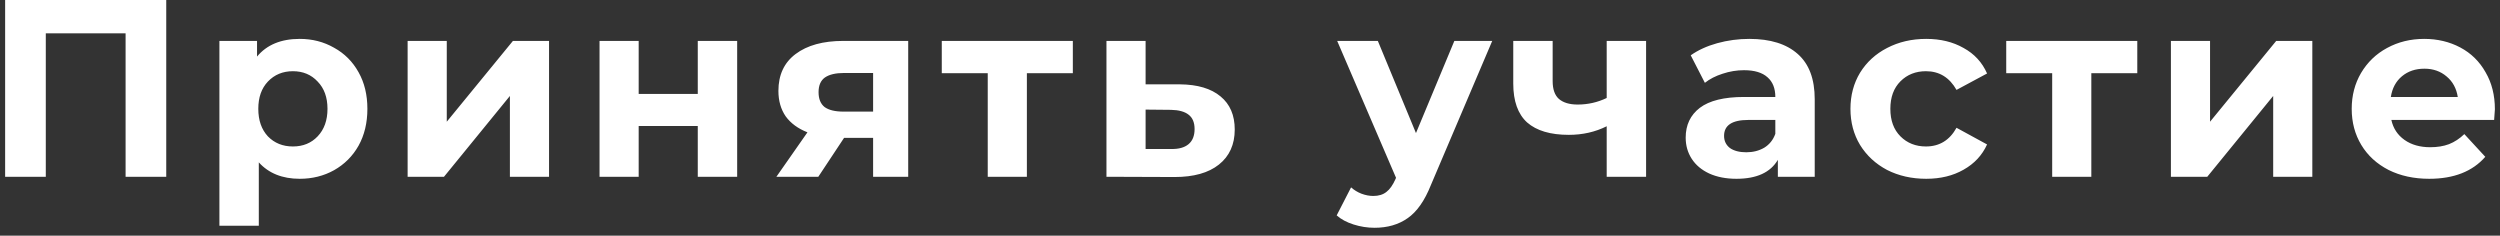 <?xml version="1.0" encoding="UTF-8"?> <svg xmlns="http://www.w3.org/2000/svg" width="297" height="28" viewBox="0 0 297 28" fill="none"><rect x="0" y="0" width="297" height="28" fill="#333333" stroke="none"/> <path d="M19.75 -1.43051e-06V21H14.92V3.96H5.44V21H0.61V-1.43051e-06H19.75ZM35.606 4.62C37.106 4.62 38.466 4.97 39.686 5.67C40.926 6.35 41.896 7.32 42.596 8.58C43.296 9.82 43.646 11.27 43.646 12.93C43.646 14.59 43.296 16.05 42.596 17.31C41.896 18.55 40.926 19.52 39.686 20.22C38.466 20.9 37.106 21.24 35.606 21.24C33.546 21.24 31.926 20.59 30.746 19.29V26.82H26.066V4.86H30.536V6.72C31.696 5.32 33.386 4.62 35.606 4.62ZM34.796 17.4C35.996 17.4 36.976 17 37.736 16.2C38.516 15.38 38.906 14.29 38.906 12.93C38.906 11.57 38.516 10.49 37.736 9.69C36.976 8.87 35.996 8.46 34.796 8.46C33.596 8.46 32.606 8.87 31.826 9.69C31.066 10.49 30.686 11.57 30.686 12.93C30.686 14.29 31.066 15.38 31.826 16.2C32.606 17 33.596 17.4 34.796 17.4ZM48.426 4.86H53.076V14.46L60.936 4.86H65.226V21H60.576V11.4L52.746 21H48.426V4.86ZM71.225 4.86H75.875V11.16H82.895V4.86H87.575V21H82.895V14.97H75.875V21H71.225V4.86ZM107.895 4.86V21H103.725V16.38H100.275L97.215 21H92.235L95.925 15.72C94.805 15.28 93.945 14.65 93.345 13.83C92.765 12.99 92.475 11.98 92.475 10.8C92.475 8.9 93.155 7.44 94.515 6.42C95.895 5.38 97.785 4.86 100.185 4.86H107.895ZM100.275 8.67C99.275 8.67 98.515 8.85 97.995 9.21C97.495 9.57 97.245 10.15 97.245 10.95C97.245 11.75 97.485 12.34 97.965 12.72C98.465 13.08 99.215 13.26 100.215 13.26H103.725V8.67H100.275ZM127.453 8.7H121.993V21H117.343V8.7H111.883V4.86H127.453V8.7ZM140.177 10.02C142.277 10.04 143.887 10.52 145.007 11.46C146.127 12.38 146.687 13.69 146.687 15.39C146.687 17.17 146.057 18.56 144.797 19.56C143.557 20.54 141.807 21.03 139.547 21.03L131.447 21V4.86H136.097V10.02H140.177ZM139.127 17.7C140.027 17.72 140.717 17.53 141.197 17.13C141.677 16.73 141.917 16.13 141.917 15.33C141.917 14.55 141.677 13.98 141.197 13.62C140.737 13.26 140.047 13.07 139.127 13.05L136.097 13.02V17.7H139.127ZM177.277 4.86L169.987 21.99C169.247 23.85 168.327 25.16 167.227 25.92C166.147 26.68 164.837 27.06 163.297 27.06C162.457 27.06 161.627 26.93 160.807 26.67C159.987 26.41 159.317 26.05 158.797 25.59L160.507 22.26C160.867 22.58 161.277 22.83 161.737 23.01C162.217 23.19 162.687 23.28 163.147 23.28C163.787 23.28 164.307 23.12 164.707 22.8C165.107 22.5 165.467 21.99 165.787 21.27L165.847 21.12L158.857 4.86H163.687L168.217 15.81L172.777 4.86H177.277ZM195.555 4.86V21H190.875V15C189.515 15.68 188.015 16.02 186.375 16.02C184.195 16.02 182.545 15.53 181.425 14.55C180.325 13.55 179.775 12.01 179.775 9.93V4.86H184.455V9.63C184.455 10.61 184.705 11.32 185.205 11.76C185.725 12.2 186.465 12.42 187.425 12.42C188.645 12.42 189.795 12.16 190.875 11.64V4.86H195.555ZM207.819 4.62C210.319 4.62 212.239 5.22 213.579 6.42C214.919 7.6 215.589 9.39 215.589 11.79V21H211.209V18.99C210.329 20.49 208.689 21.24 206.289 21.24C205.049 21.24 203.969 21.03 203.049 20.61C202.149 20.19 201.459 19.61 200.979 18.87C200.499 18.13 200.259 17.29 200.259 16.35C200.259 14.85 200.819 13.67 201.939 12.81C203.079 11.95 204.829 11.52 207.189 11.52H210.909C210.909 10.5 210.599 9.72 209.979 9.18C209.359 8.62 208.429 8.34 207.189 8.34C206.329 8.34 205.479 8.48 204.639 8.76C203.819 9.02 203.119 9.38 202.539 9.84L200.859 6.57C201.739 5.95 202.789 5.47 204.009 5.13C205.249 4.79 206.519 4.62 207.819 4.62ZM207.459 18.09C208.259 18.09 208.969 17.91 209.589 17.55C210.209 17.17 210.649 16.62 210.909 15.9V14.25H207.699C205.779 14.25 204.819 14.88 204.819 16.14C204.819 16.74 205.049 17.22 205.509 17.58C205.989 17.92 206.639 18.09 207.459 18.09ZM228.834 21.24C227.114 21.24 225.564 20.89 224.184 20.19C222.824 19.47 221.754 18.48 220.974 17.22C220.214 15.96 219.834 14.53 219.834 12.93C219.834 11.33 220.214 9.9 220.974 8.64C221.754 7.38 222.824 6.4 224.184 5.7C225.564 4.98 227.114 4.62 228.834 4.62C230.534 4.62 232.014 4.98 233.274 5.7C234.554 6.4 235.484 7.41 236.064 8.73L232.434 10.68C231.594 9.2 230.384 8.46 228.804 8.46C227.584 8.46 226.574 8.86 225.774 9.66C224.974 10.46 224.574 11.55 224.574 12.93C224.574 14.31 224.974 15.4 225.774 16.2C226.574 17 227.584 17.4 228.804 17.4C230.404 17.4 231.614 16.66 232.434 15.18L236.064 17.16C235.484 18.44 234.554 19.44 233.274 20.16C232.014 20.88 230.534 21.24 228.834 21.24ZM253.91 8.7H248.45V21H243.8V8.7H238.34V4.86H253.91V8.7ZM257.904 4.86H262.554V14.46L270.414 4.86H274.704V21H270.054V11.4L262.224 21H257.904V4.86ZM296.393 12.99C296.393 13.05 296.363 13.47 296.303 14.25H284.093C284.313 15.25 284.833 16.04 285.653 16.62C286.473 17.2 287.493 17.49 288.713 17.49C289.553 17.49 290.293 17.37 290.933 17.13C291.593 16.87 292.203 16.47 292.763 15.93L295.253 18.63C293.733 20.37 291.513 21.24 288.593 21.24C286.773 21.24 285.163 20.89 283.763 20.19C282.363 19.47 281.283 18.48 280.523 17.22C279.763 15.96 279.383 14.53 279.383 12.93C279.383 11.35 279.753 9.93 280.493 8.67C281.253 7.39 282.283 6.4 283.583 5.7C284.903 4.98 286.373 4.62 287.993 4.62C289.573 4.62 291.003 4.96 292.283 5.64C293.563 6.32 294.563 7.3 295.283 8.58C296.023 9.84 296.393 11.31 296.393 12.99ZM288.023 8.16C286.963 8.16 286.073 8.46 285.353 9.06C284.633 9.66 284.193 10.48 284.033 11.52H291.983C291.823 10.5 291.383 9.69 290.663 9.09C289.943 8.47 289.063 8.16 288.023 8.16Z" fill="white"></path> </svg> 